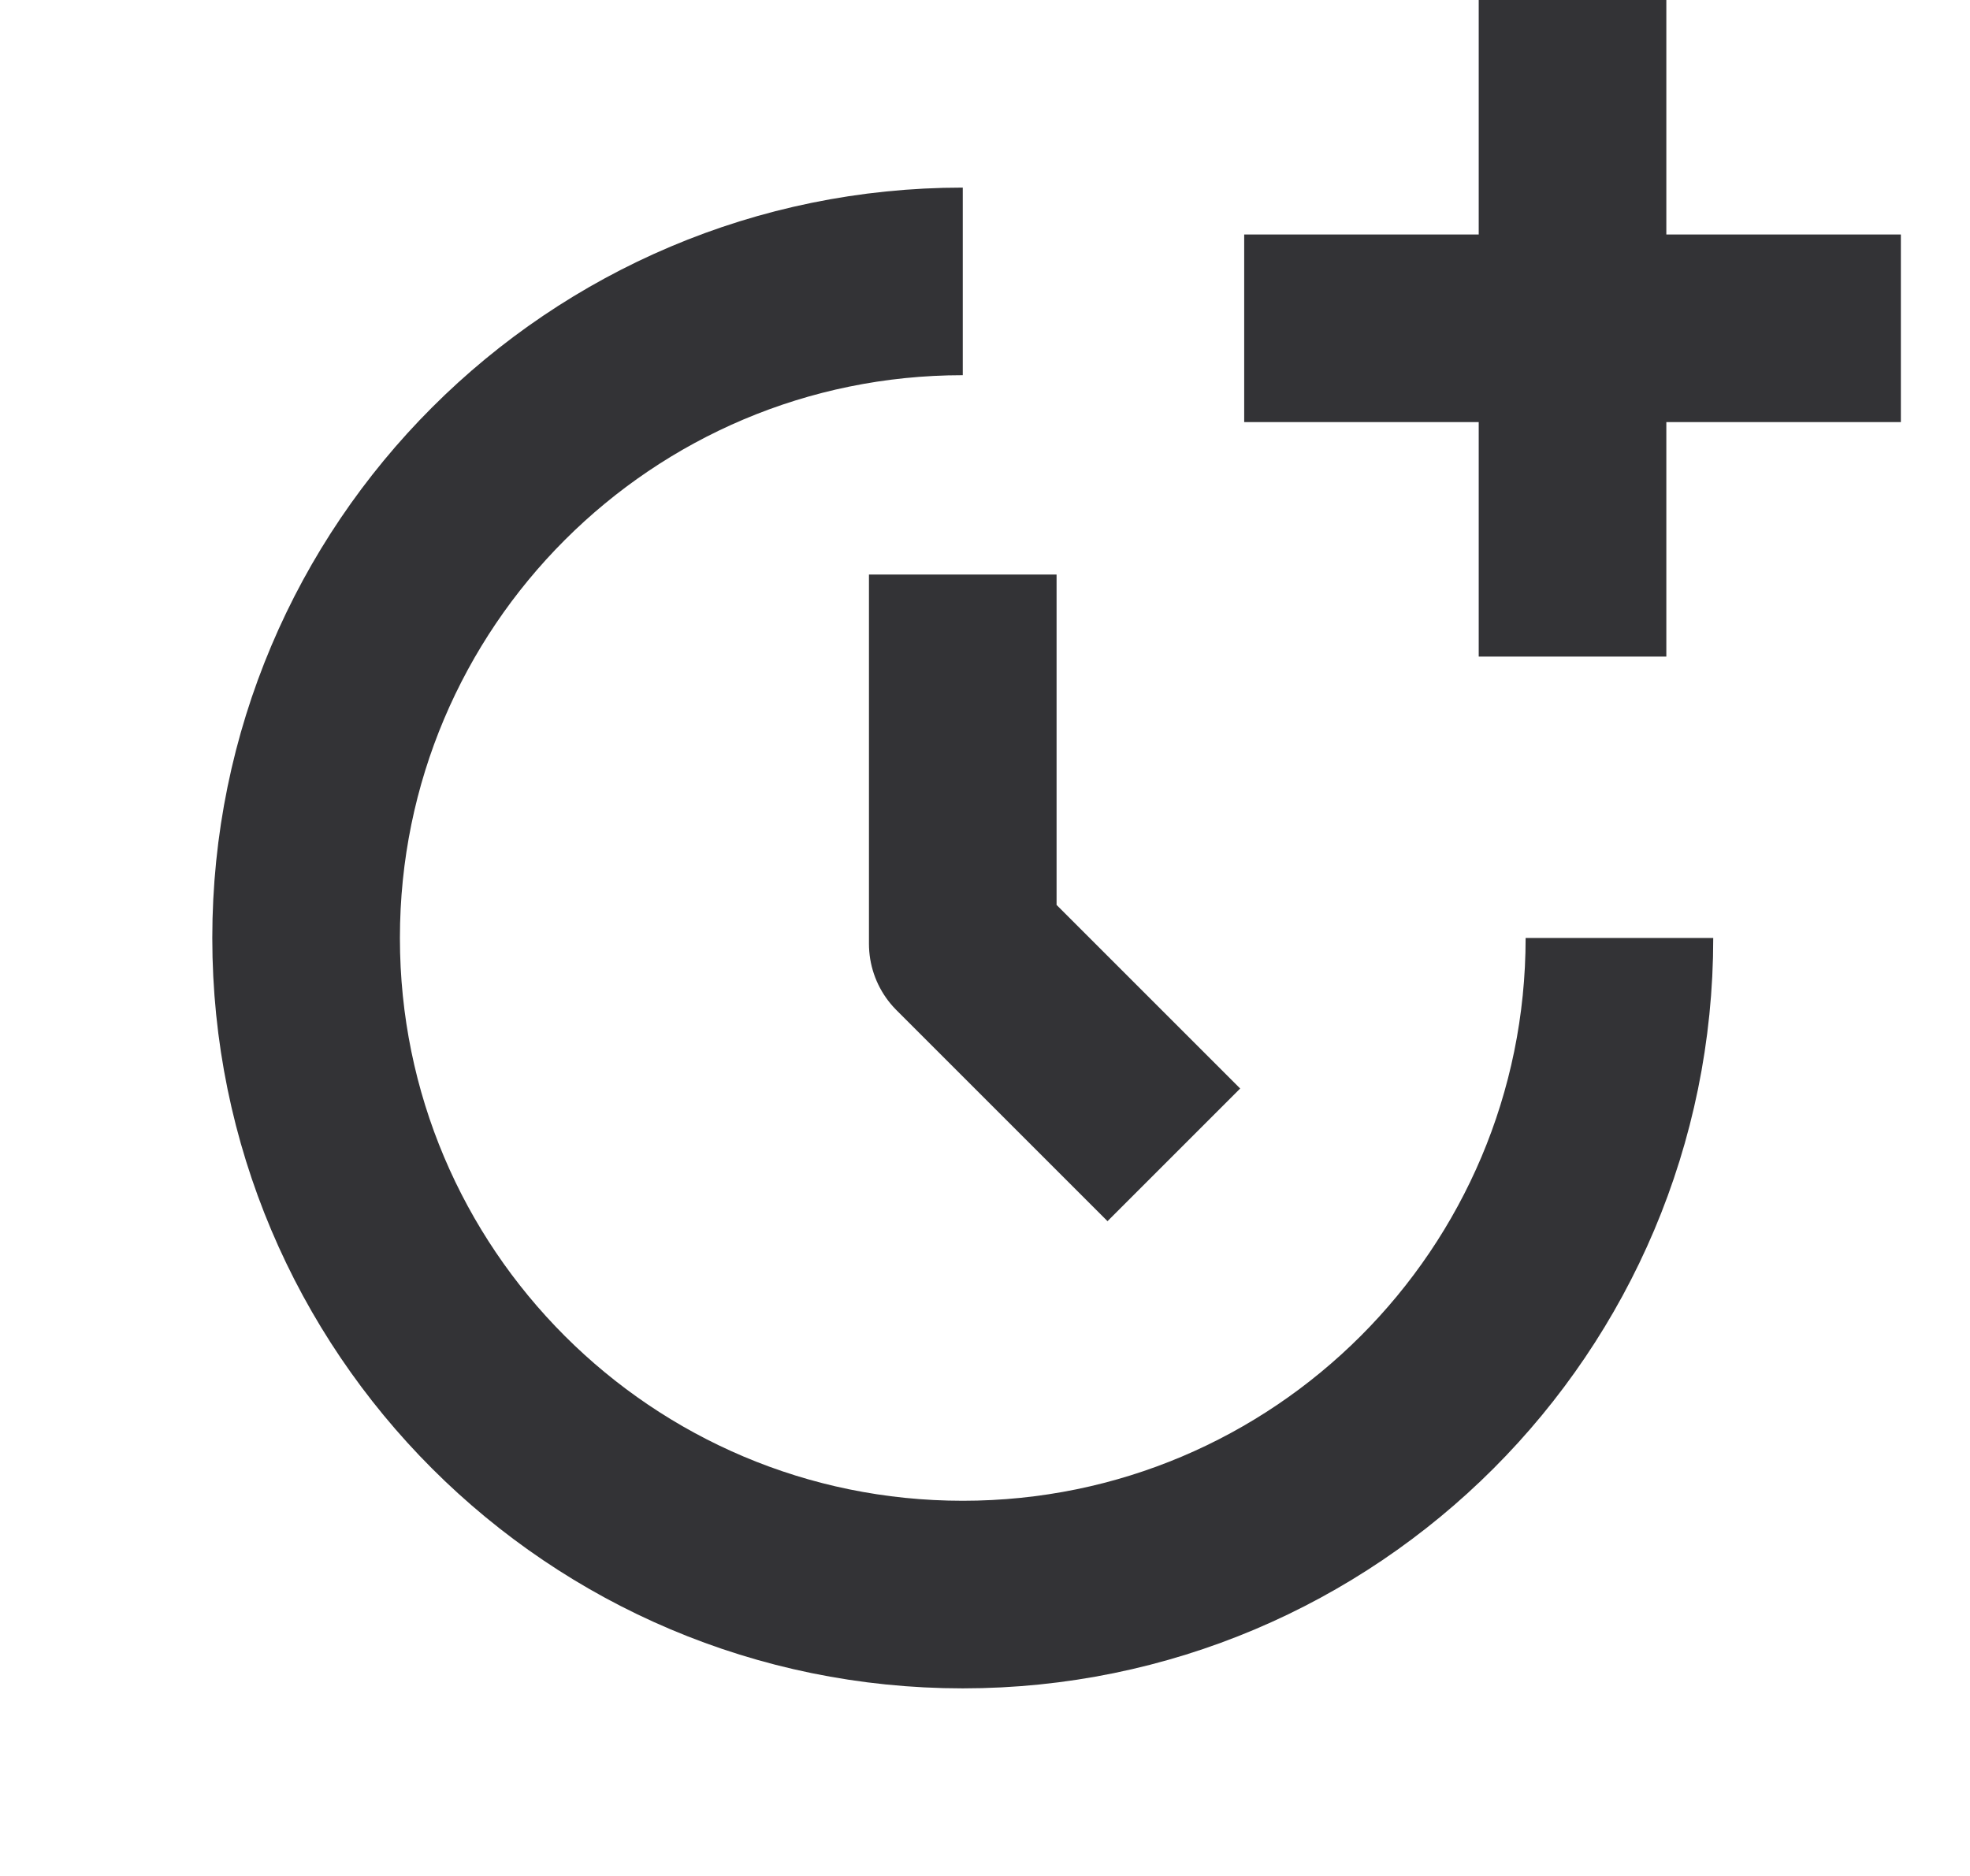 <svg width="21" height="20" viewBox="0 0 21 20" fill="none" xmlns="http://www.w3.org/2000/svg">
<path d="M17.263 10C17.263 13.866 14.129 17 10.263 17C6.397 17 3.263 13.866 3.263 10C3.263 6.134 6.397 3 10.263 3" stroke="#333336" stroke-width="2"/>
<path d="M16.763 0V7" stroke="#333336" stroke-width="2"/>
<path d="M20.263 3.5L13.263 3.5" stroke="#333336" stroke-width="2"/>
<path d="M10.263 6.125V10.062L12.513 12.312" stroke="#333336" stroke-width="2" stroke-linejoin="round"/>
</svg>
